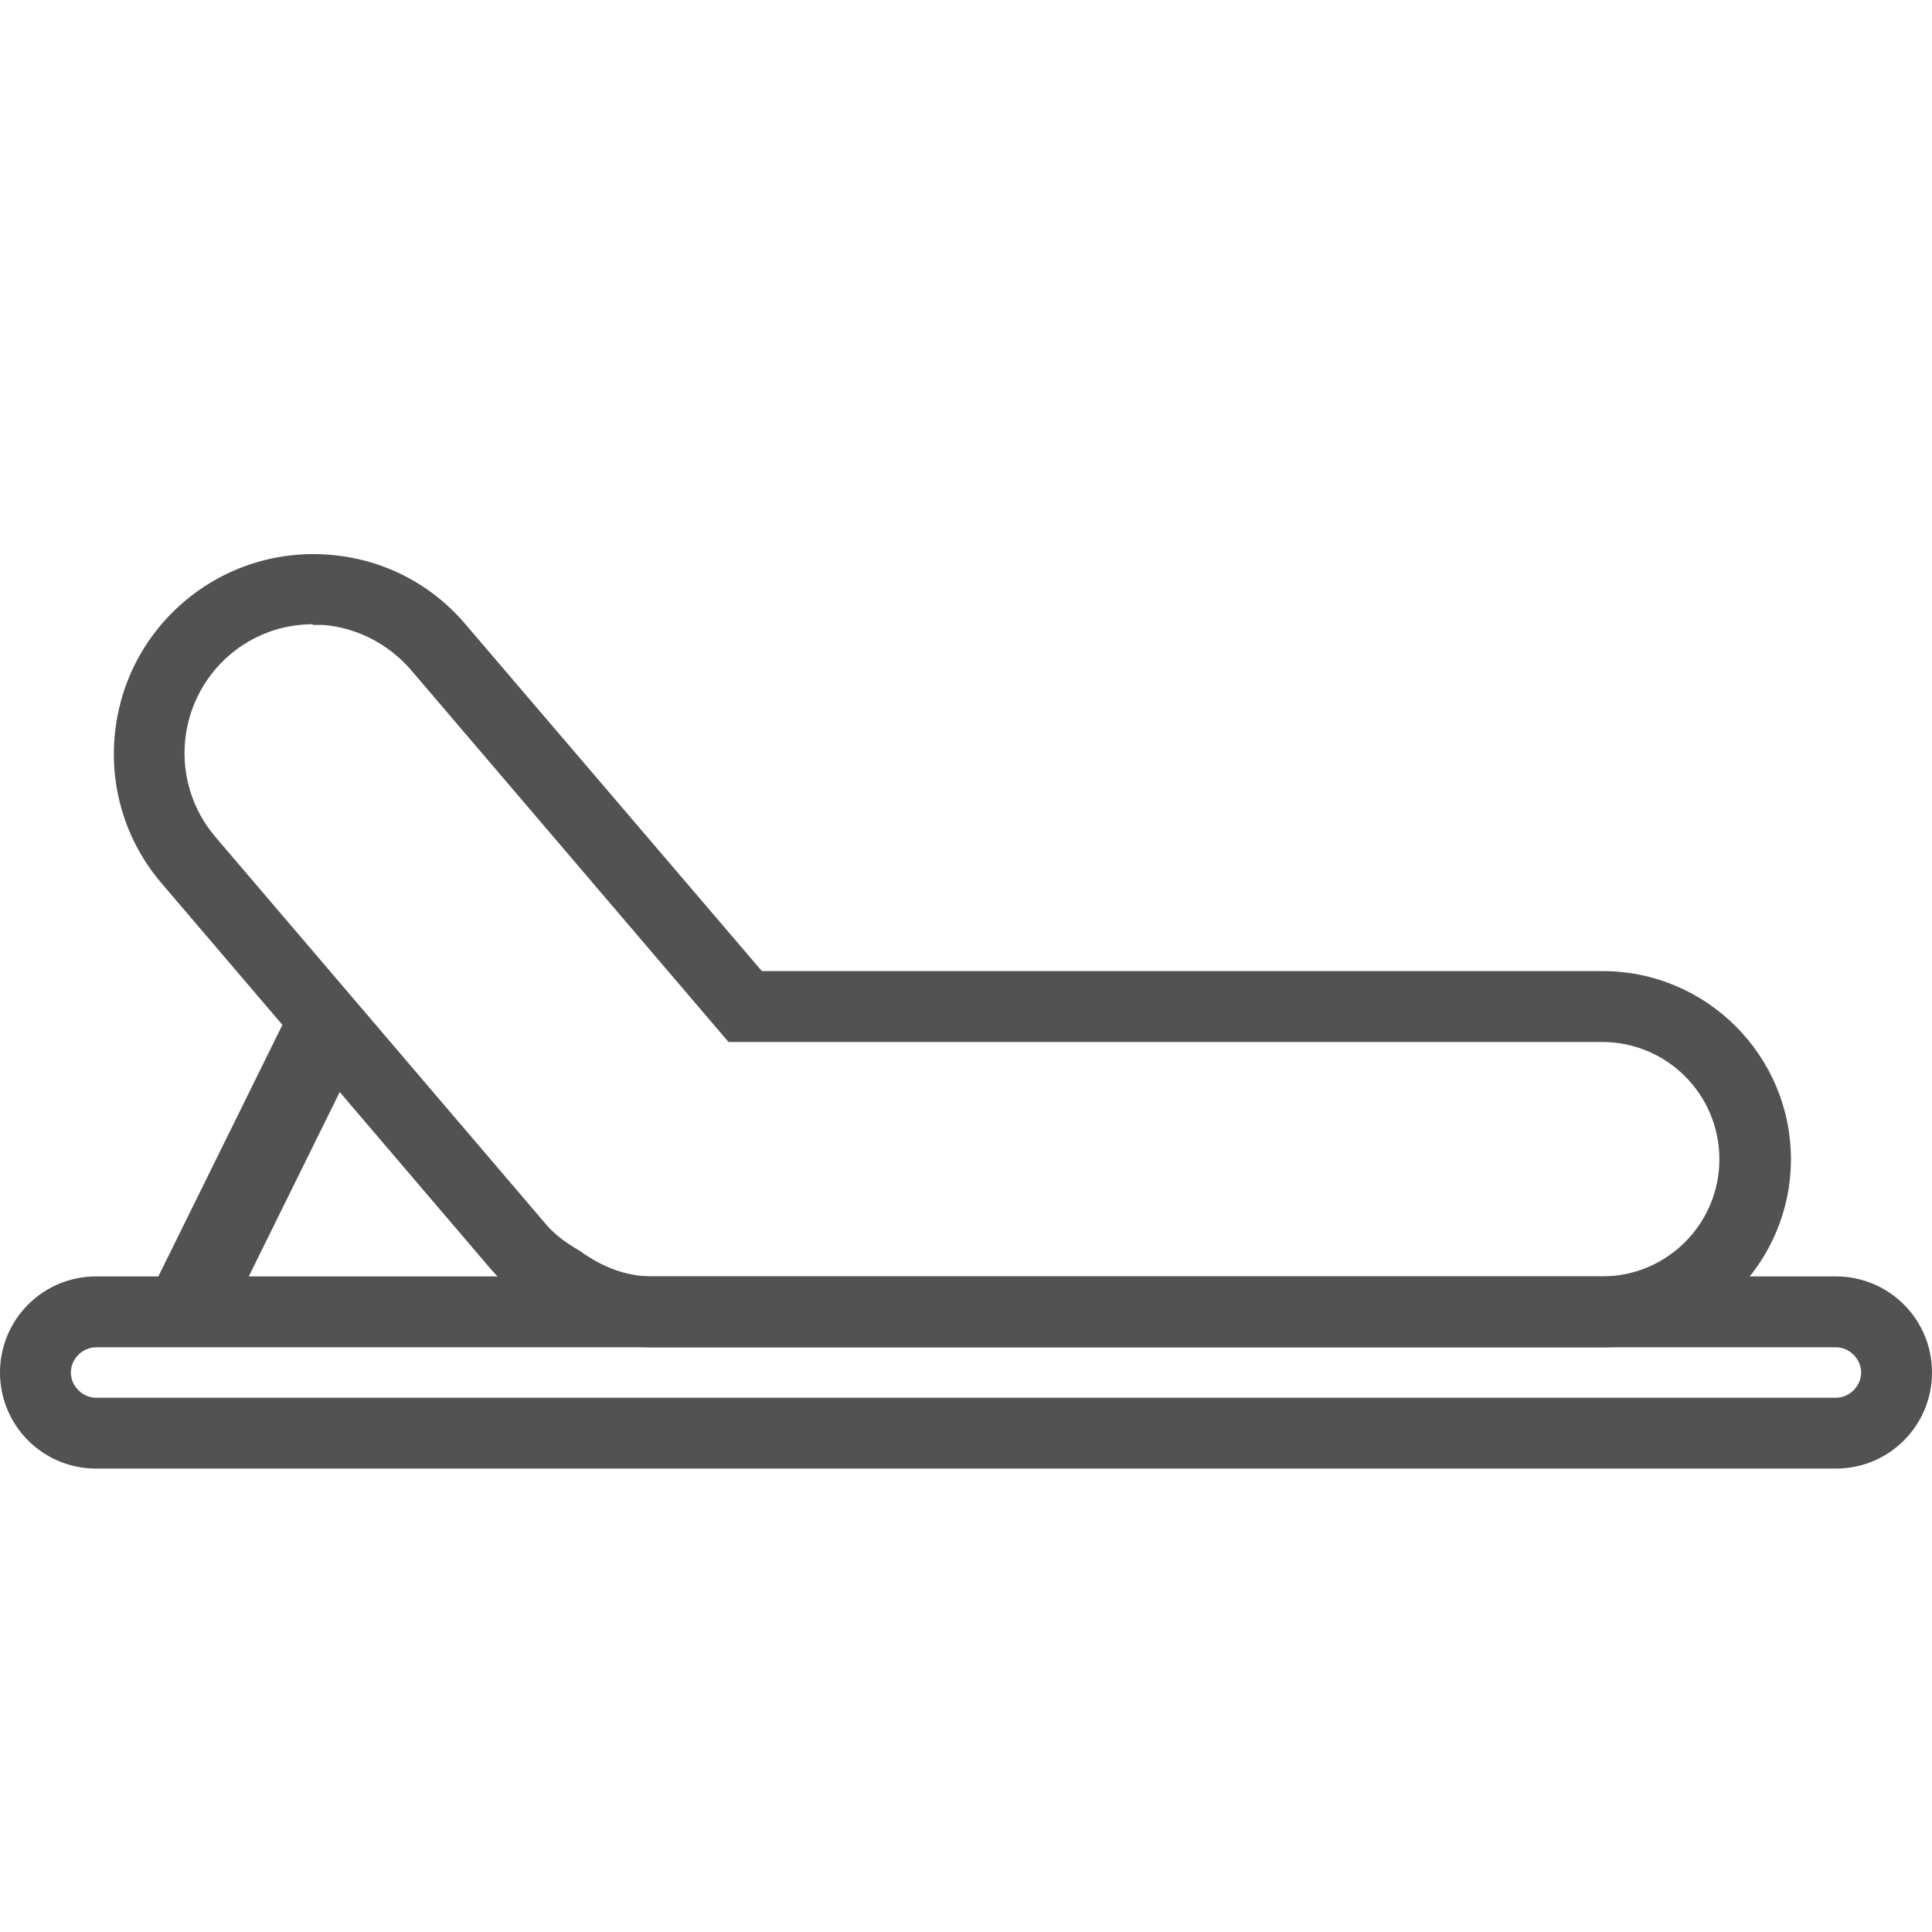<svg viewBox="0 0 28.35 28.35" xmlns="http://www.w3.org/2000/svg" data-sanitized-data-name="Capa 1" data-name="Capa 1" id="Capa_1">
  <defs>
    <style>
      .cls-1 {
        fill: #525252;
        stroke-width: 0px;
      }
    </style>
  </defs>
  <rect transform="translate(-13.29 12.95) rotate(-63.75)" height="1.19" width="4.36" y="16.56" x="1.59" class="cls-1"></rect>
  <g>
    <path d="M23.51,19.77h-13.94c-.59,0-1.16-.19-1.64-.55-.26-.14-.52-.36-.73-.6l-4.83-5.66c-1.05-1.23-.9-3.08.33-4.13.6-.51,1.36-.75,2.13-.69.78.06,1.49.42,2,1.02l4.35,5.09h12.34c1.52,0,2.76,1.24,2.76,2.76s-1.24,2.76-2.76,2.76ZM4.59,9.16c-.45,0-.88.16-1.22.45-.79.68-.89,1.87-.21,2.67l4.83,5.66c.13.16.3.29.51.41.36.26.71.38,1.07.38h13.94c.95,0,1.72-.77,1.72-1.72s-.77-1.72-1.72-1.72h-12.82l-4.66-5.46c-.33-.38-.79-.62-1.29-.66-.05,0-.1,0-.15,0Z" class="cls-1"></path>
    <path d="M26.94,21.55H1.41c-.78,0-1.41-.63-1.41-1.41s.63-1.41,1.41-1.41h25.53c.78,0,1.41.63,1.41,1.41s-.63,1.41-1.41,1.41ZM1.41,19.77c-.2,0-.37.17-.37.37s.17.37.37.37h25.53c.2,0,.37-.17.37-.37s-.17-.37-.37-.37H1.41Z" class="cls-1"></path>
  </g>
</svg>